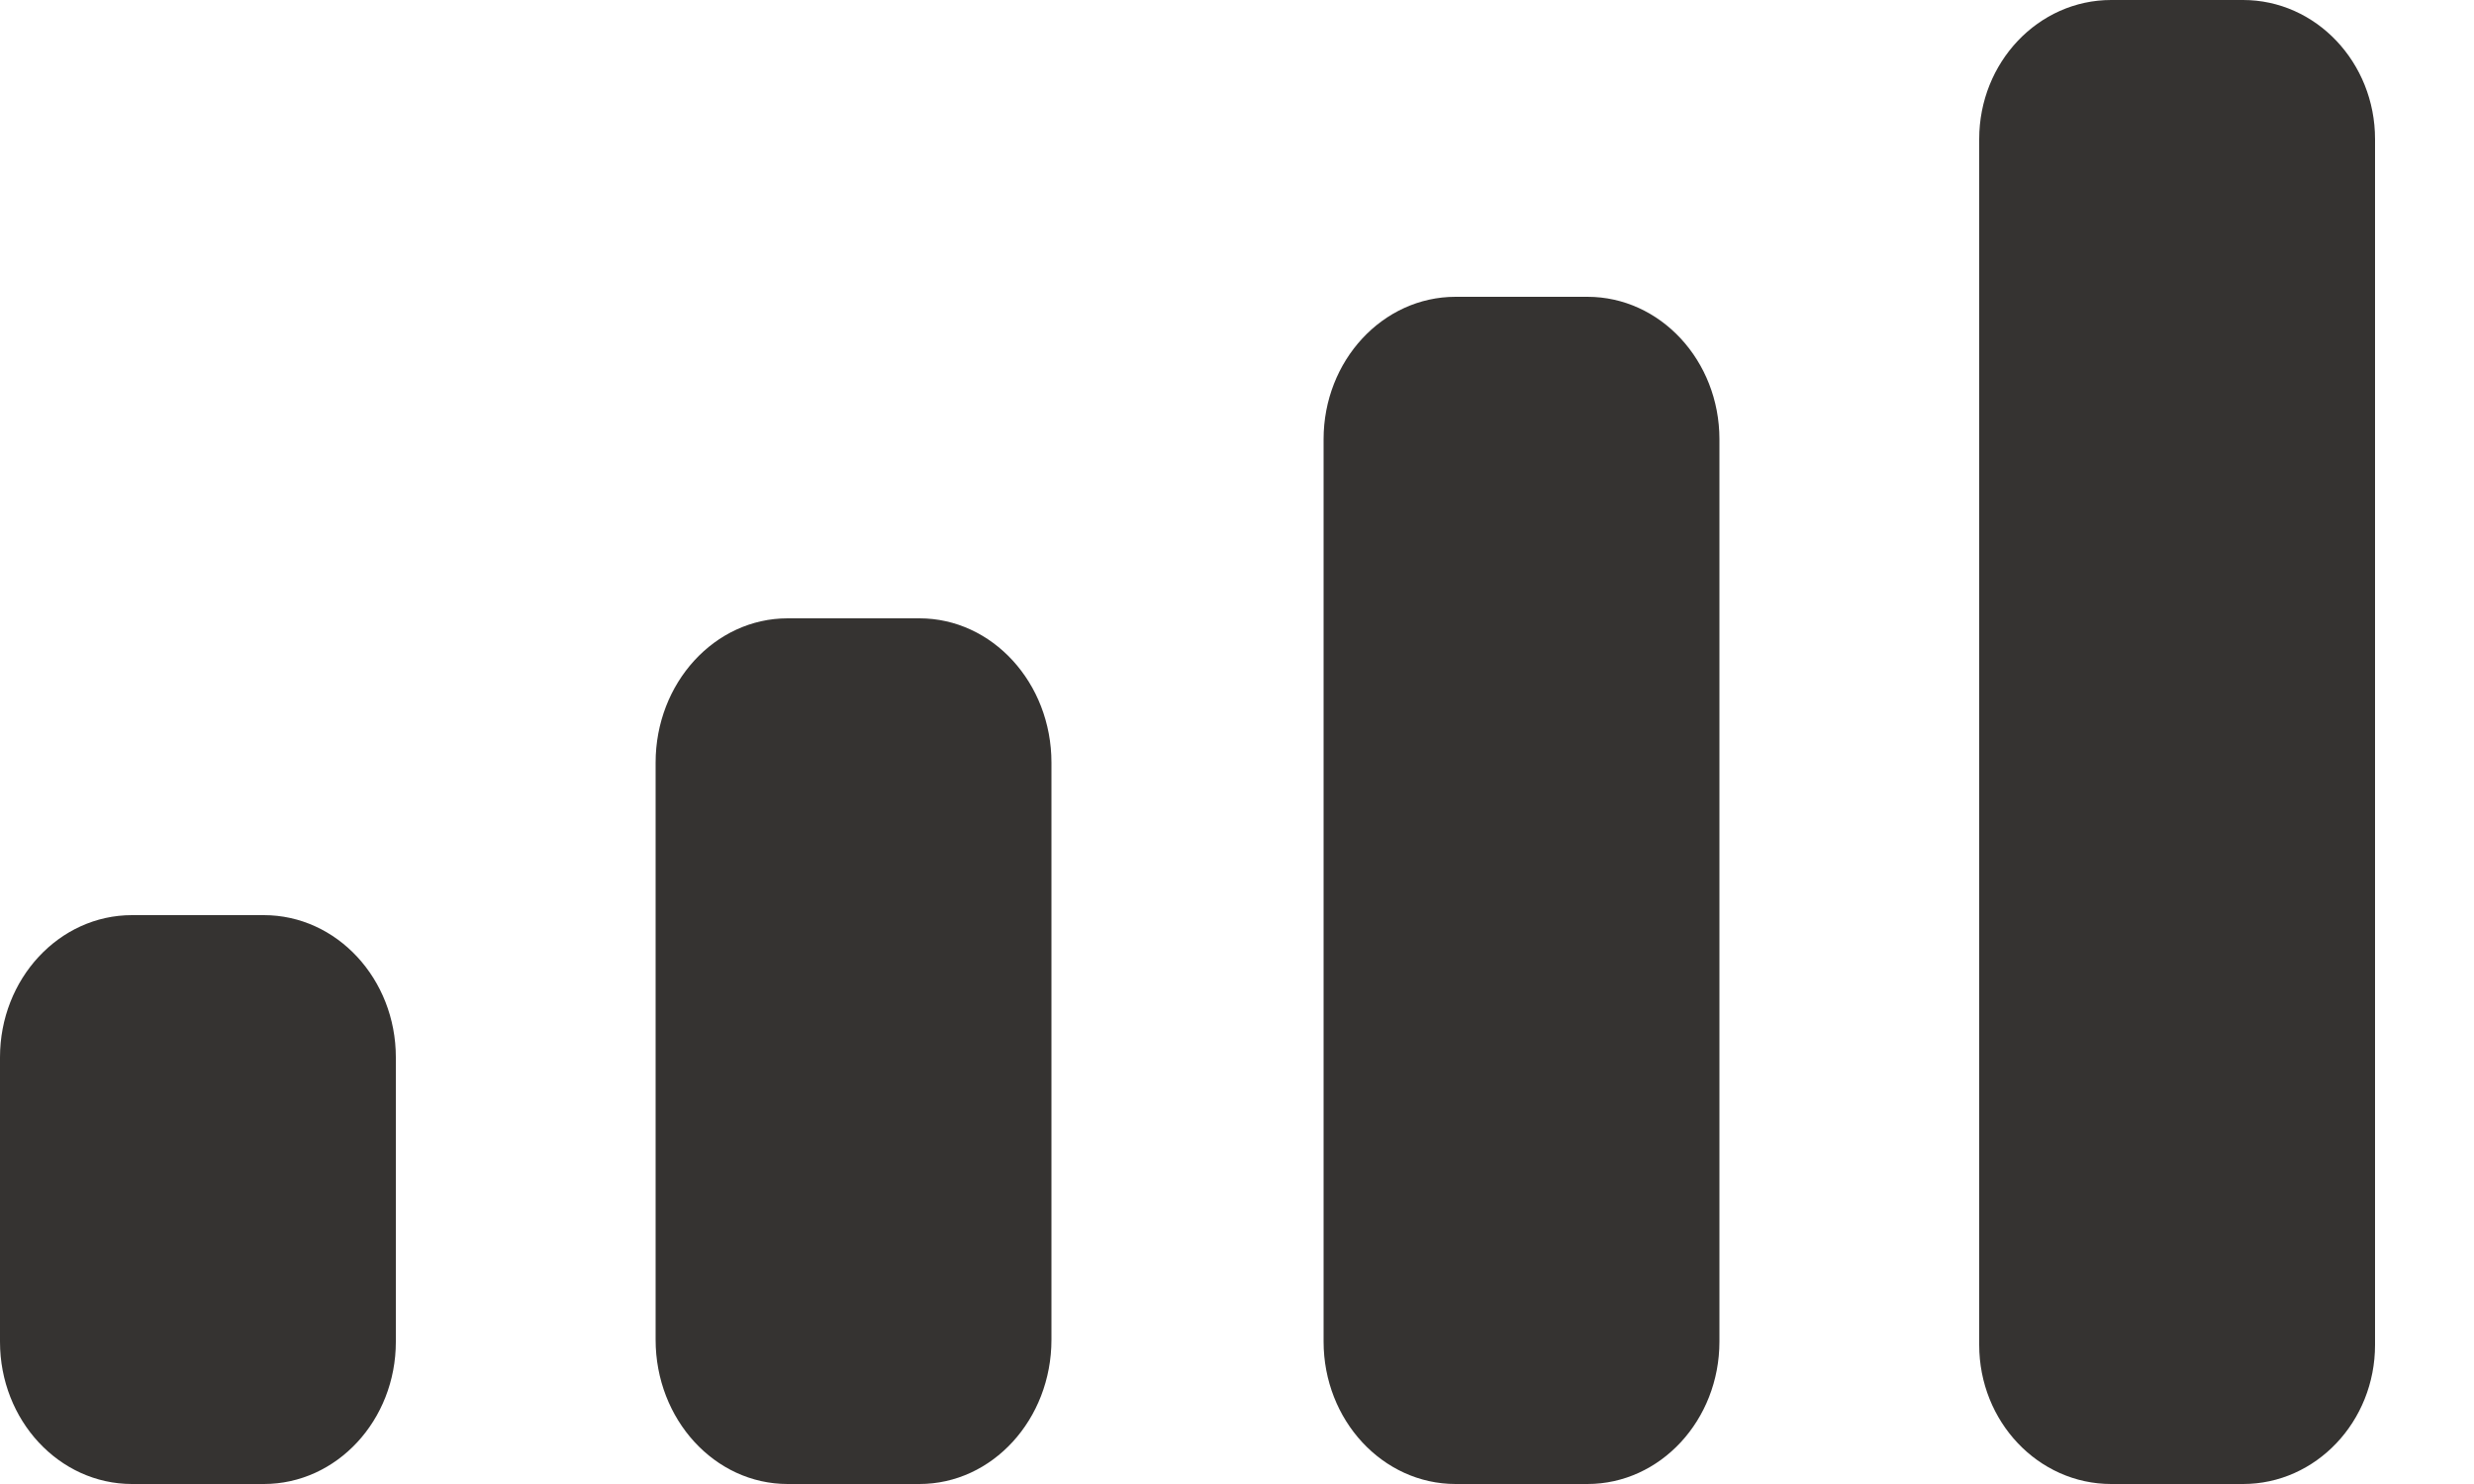 <svg width="20" height="12" viewBox="0 0 20 12" fill="none" xmlns="http://www.w3.org/2000/svg">
<path fill-rule="evenodd" clip-rule="evenodd" d="M19.2 1.125C19.2 0.504 18.722 0 18.133 0H17.067C16.478 0 16 0.504 16 1.125V10.875C16 11.496 16.478 12 17.067 12H18.133C18.722 12 19.2 11.496 19.2 10.875V1.125ZM11.767 2.4H12.833C13.422 2.4 13.9 2.916 13.9 3.552V10.848C13.9 11.484 13.422 12 12.833 12H11.767C11.178 12 10.7 11.484 10.7 10.848V3.552C10.7 2.916 11.178 2.4 11.767 2.4ZM7.433 5H6.367C5.778 5 5.3 5.522 5.3 6.167V10.833C5.3 11.478 5.778 12 6.367 12H7.433C8.022 12 8.5 11.478 8.5 10.833V6.167C8.5 5.522 8.022 5 7.433 5ZM2.133 7.4H1.067C0.478 7.4 0 7.915 0 8.55V10.85C0 11.485 0.478 12 1.067 12H2.133C2.722 12 3.2 11.485 3.2 10.85V8.55C3.2 7.915 2.722 7.4 2.133 7.4Z" fill="#353331"/>
</svg>
